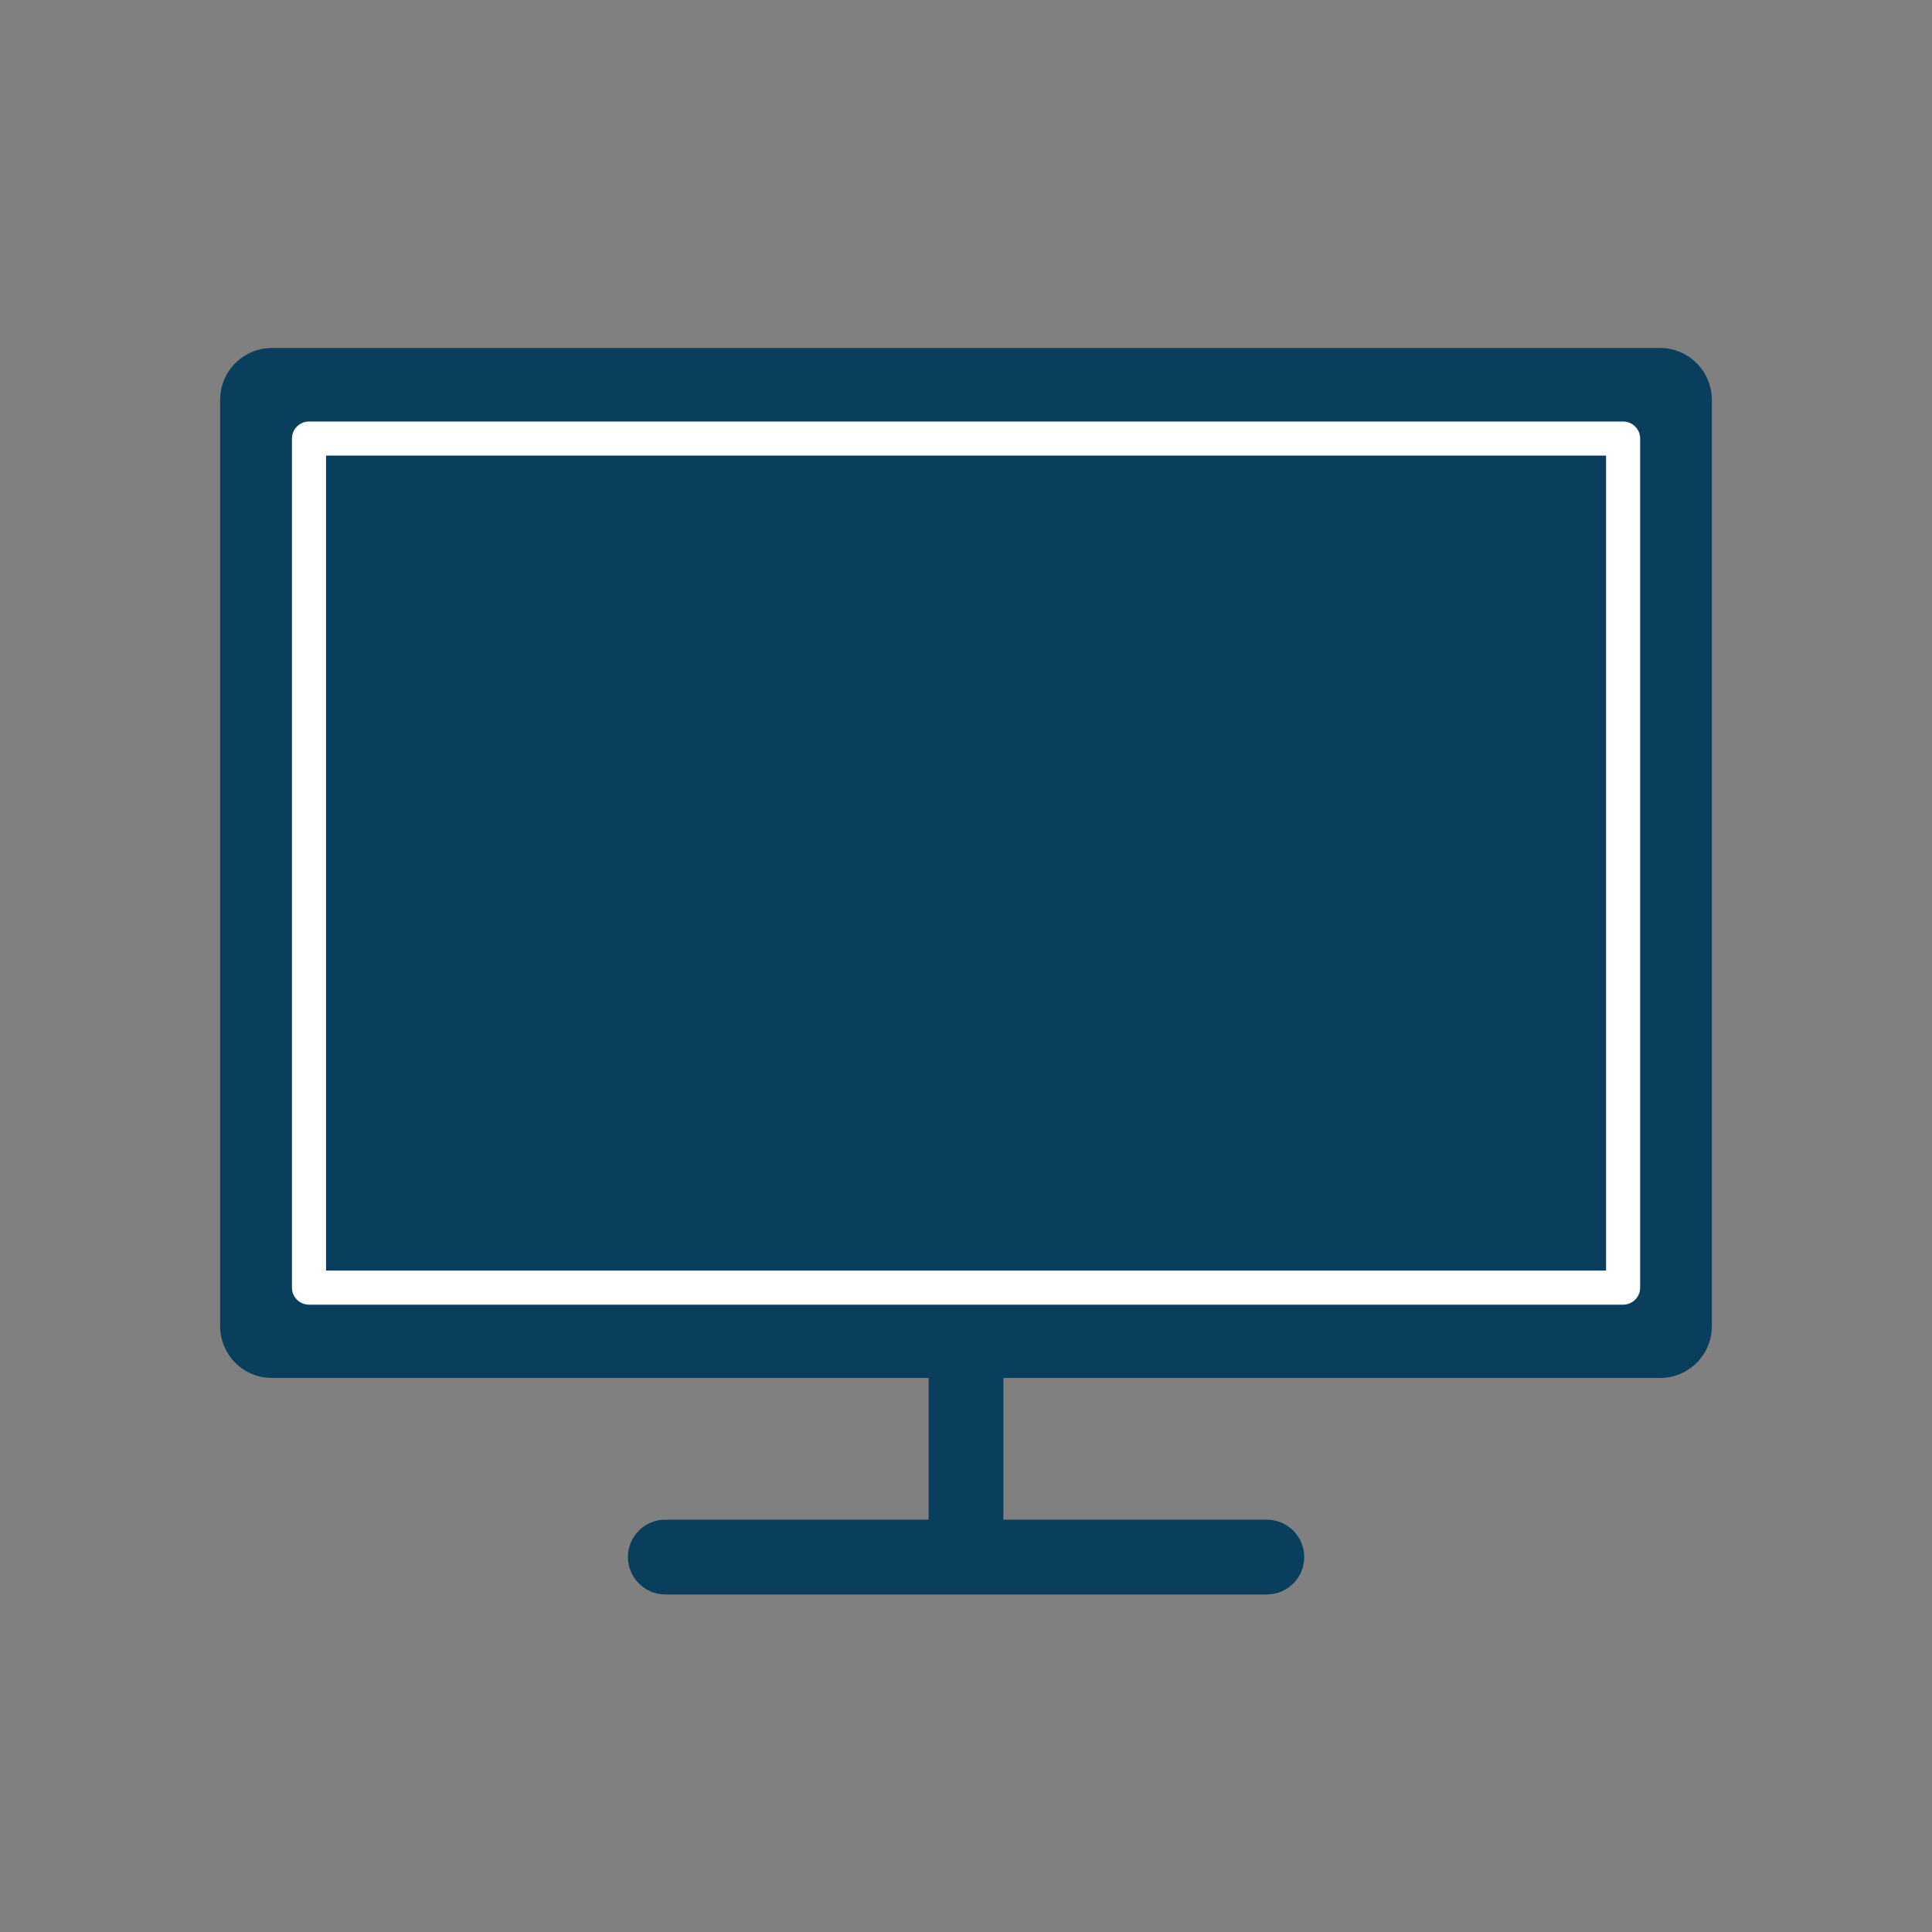 <?xml version="1.0" encoding="utf-8"?>
<!-- Generator: Adobe Illustrator 25.1.0, SVG Export Plug-In . SVG Version: 6.00 Build 0)  -->
<svg version="1.1" id="レイヤー_1" xmlns="http://www.w3.org/2000/svg" xmlns:xlink="http://www.w3.org/1999/xlink" x="0px"
	 y="0px" viewBox="0 0 170 170" style="enable-background:new 0 0 170 170;" xml:space="preserve">
<rect x="0" y="0" width="170" height="170" fill="#808080" stroke="none"/>
<style type="text/css">
	.st0{fill:#FFFFFF;}
	.st1{fill:#093F5C;}
	.st2{fill:#9F1E38;}
	.st3{fill:#3949AB;}
	.st4{fill:#236A5A;}
	.st5{fill:#B54423;}
	.st6{fill:#795548;}
	.st7{fill:#424242;}
	.st8{fill:#00838F;}
	.st9{fill:#C9DDDD;}
	.st10{fill:#FDE8D6;}
	.st11{fill:#EEDADC;}
	.st12{fill:#D9ECDE;}
	.st13{fill:#DDDDDD;}
	.st14{fill:#0276C0;}
	.st15{fill:#FFFFFF;stroke:#00695C;stroke-miterlimit:10;}
	.st16{fill:#00695C;}
	.st17{fill:#FFFFFF;stroke:#D32F2F;stroke-miterlimit:10;}
	.st18{fill:#D32F2F;}
	.st19{fill:#FFFFFF;stroke:#3949AB;stroke-miterlimit:10;}
	.st20{fill:none;stroke:#9F1E38;stroke-miterlimit:10;}
	.st21{fill:none;stroke:#FFFFFF;stroke-width:3;stroke-linecap:round;stroke-linejoin:round;stroke-miterlimit:10;}
</style>
<g>
	<rect x="81.71" y="108.28" class="st1" width="6.58" height="31.51"/>
	<path class="st1" d="M55.25,137.01L55.25,137.01c0-1.82,1.47-3.29,3.29-3.29h52.93c1.82,0,3.29,1.47,3.29,3.29l0,0
		c0,1.82-1.47,3.29-3.29,3.29H58.53C56.72,140.29,55.25,138.82,55.25,137.01z"/>
	<g>
		<g>
			<path class="st1" d="M146.07,30.62H23.93c-2.52,0-4.56,2.04-4.56,4.56v81.51c0,2.52,2.04,4.56,4.56,4.56h122.14
				c2.52,0,4.56-2.04,4.56-4.56V35.19C150.63,32.67,148.59,30.62,146.07,30.62z"/>
		</g>
	</g>
	<rect x="27.19" y="38.59" class="st21" width="115.63" height="74.71"/>
</g>
</svg>
